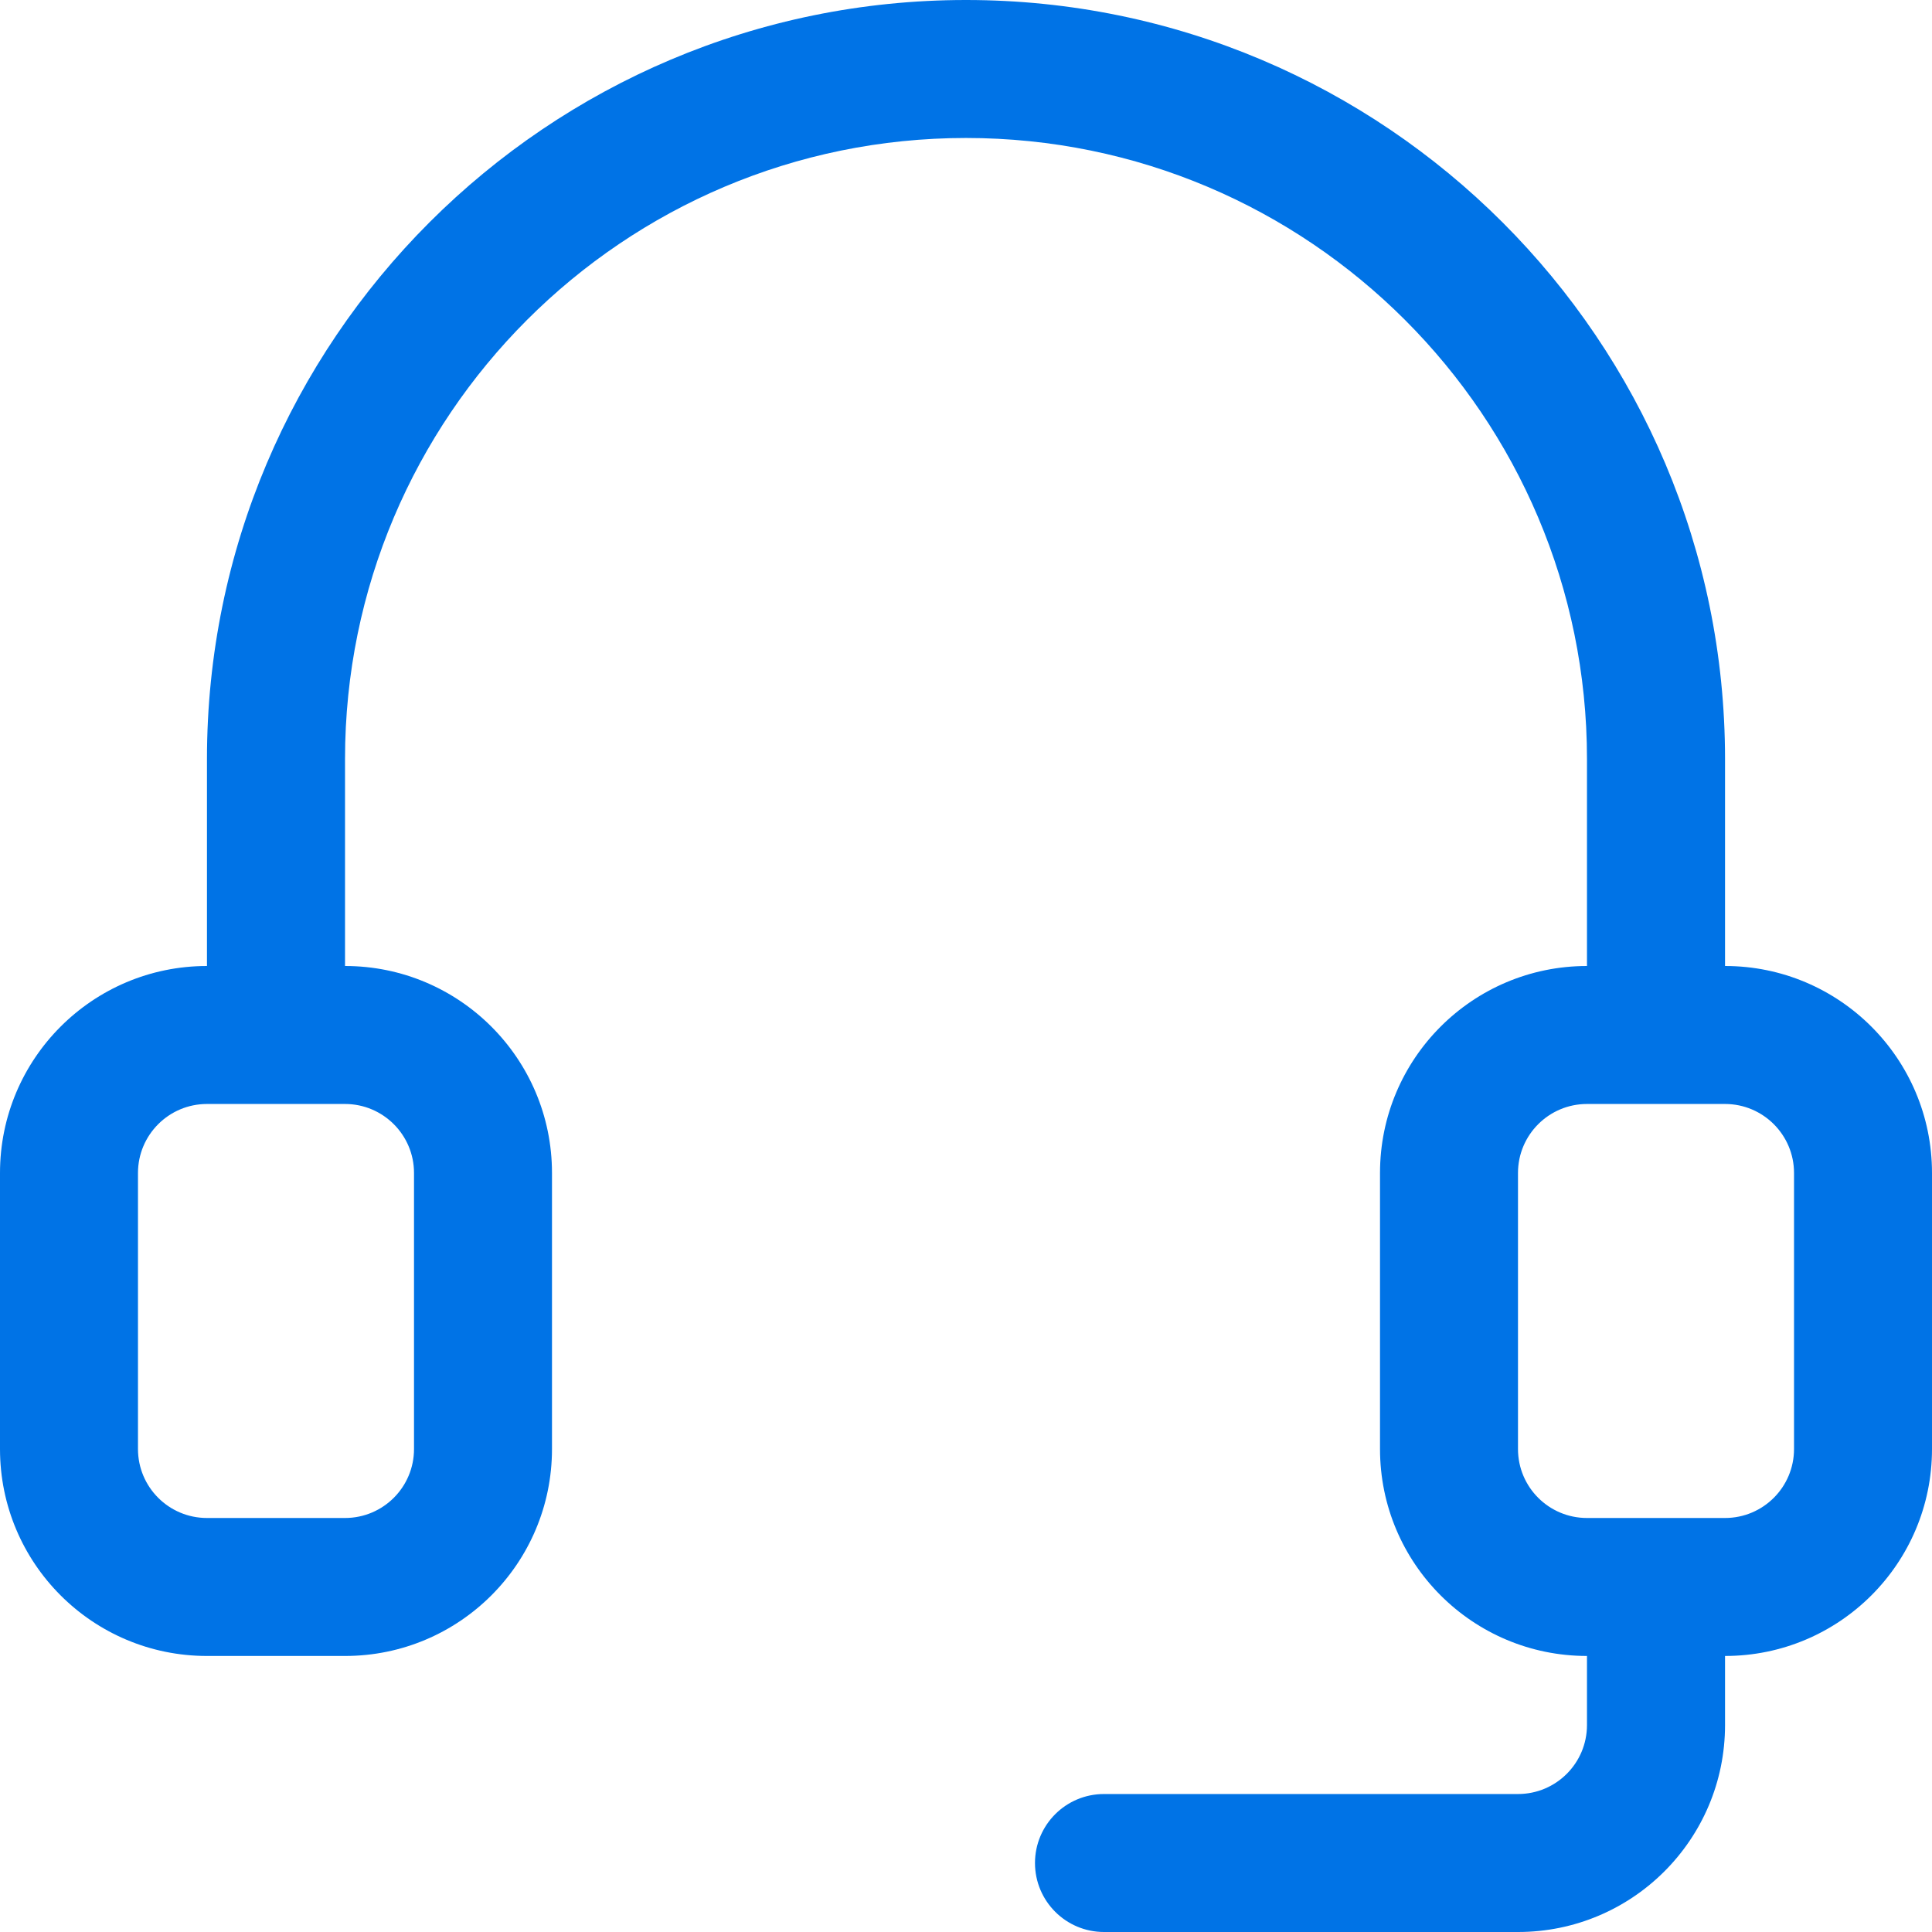 <svg xmlns="http://www.w3.org/2000/svg" fill="none" viewBox="0 0 24 24" height="24" width="24">
<path fill="#0073E6" d="M4.286 12C5.706 12 6.857 13.151 6.857 14.571V18C6.857 19.421 5.706 20.571 4.286 20.571H2.571C1.151 20.571 0 19.421 0 18V14.571C0 13.151 1.151 12 2.571 12V9.429C2.571 4.225 6.796 0 12 0C17.204 0 21.429 4.225 21.429 9.429V12C22.849 12 24 13.151 24 14.571V18C24 19.421 22.849 20.571 21.429 20.571V21.429C21.429 22.849 20.278 24 18.857 24H13.714C13.241 24 12.857 23.616 12.857 23.143C12.857 22.669 13.241 22.286 13.714 22.286H18.857C19.331 22.286 19.714 21.902 19.714 21.429V20.571C18.294 20.571 17.143 19.421 17.143 18V14.571C17.143 13.151 18.294 12 19.714 12V9.429C19.714 5.171 16.258 1.714 12 1.714C7.742 1.714 4.286 5.171 4.286 9.429V12ZM2.571 13.714C2.098 13.714 1.714 14.098 1.714 14.571V18C1.714 18.474 2.098 18.857 2.571 18.857H4.286C4.759 18.857 5.143 18.474 5.143 18V14.571C5.143 14.098 4.759 13.714 4.286 13.714H2.571ZM19.714 18.857H21.429C21.902 18.857 22.286 18.474 22.286 18V14.571C22.286 14.098 21.902 13.714 21.429 13.714H19.714C19.241 13.714 18.857 14.098 18.857 14.571V18C18.857 18.474 19.241 18.857 19.714 18.857Z" clip-rule="evenodd" fill-rule="evenodd"></path>
</svg>
